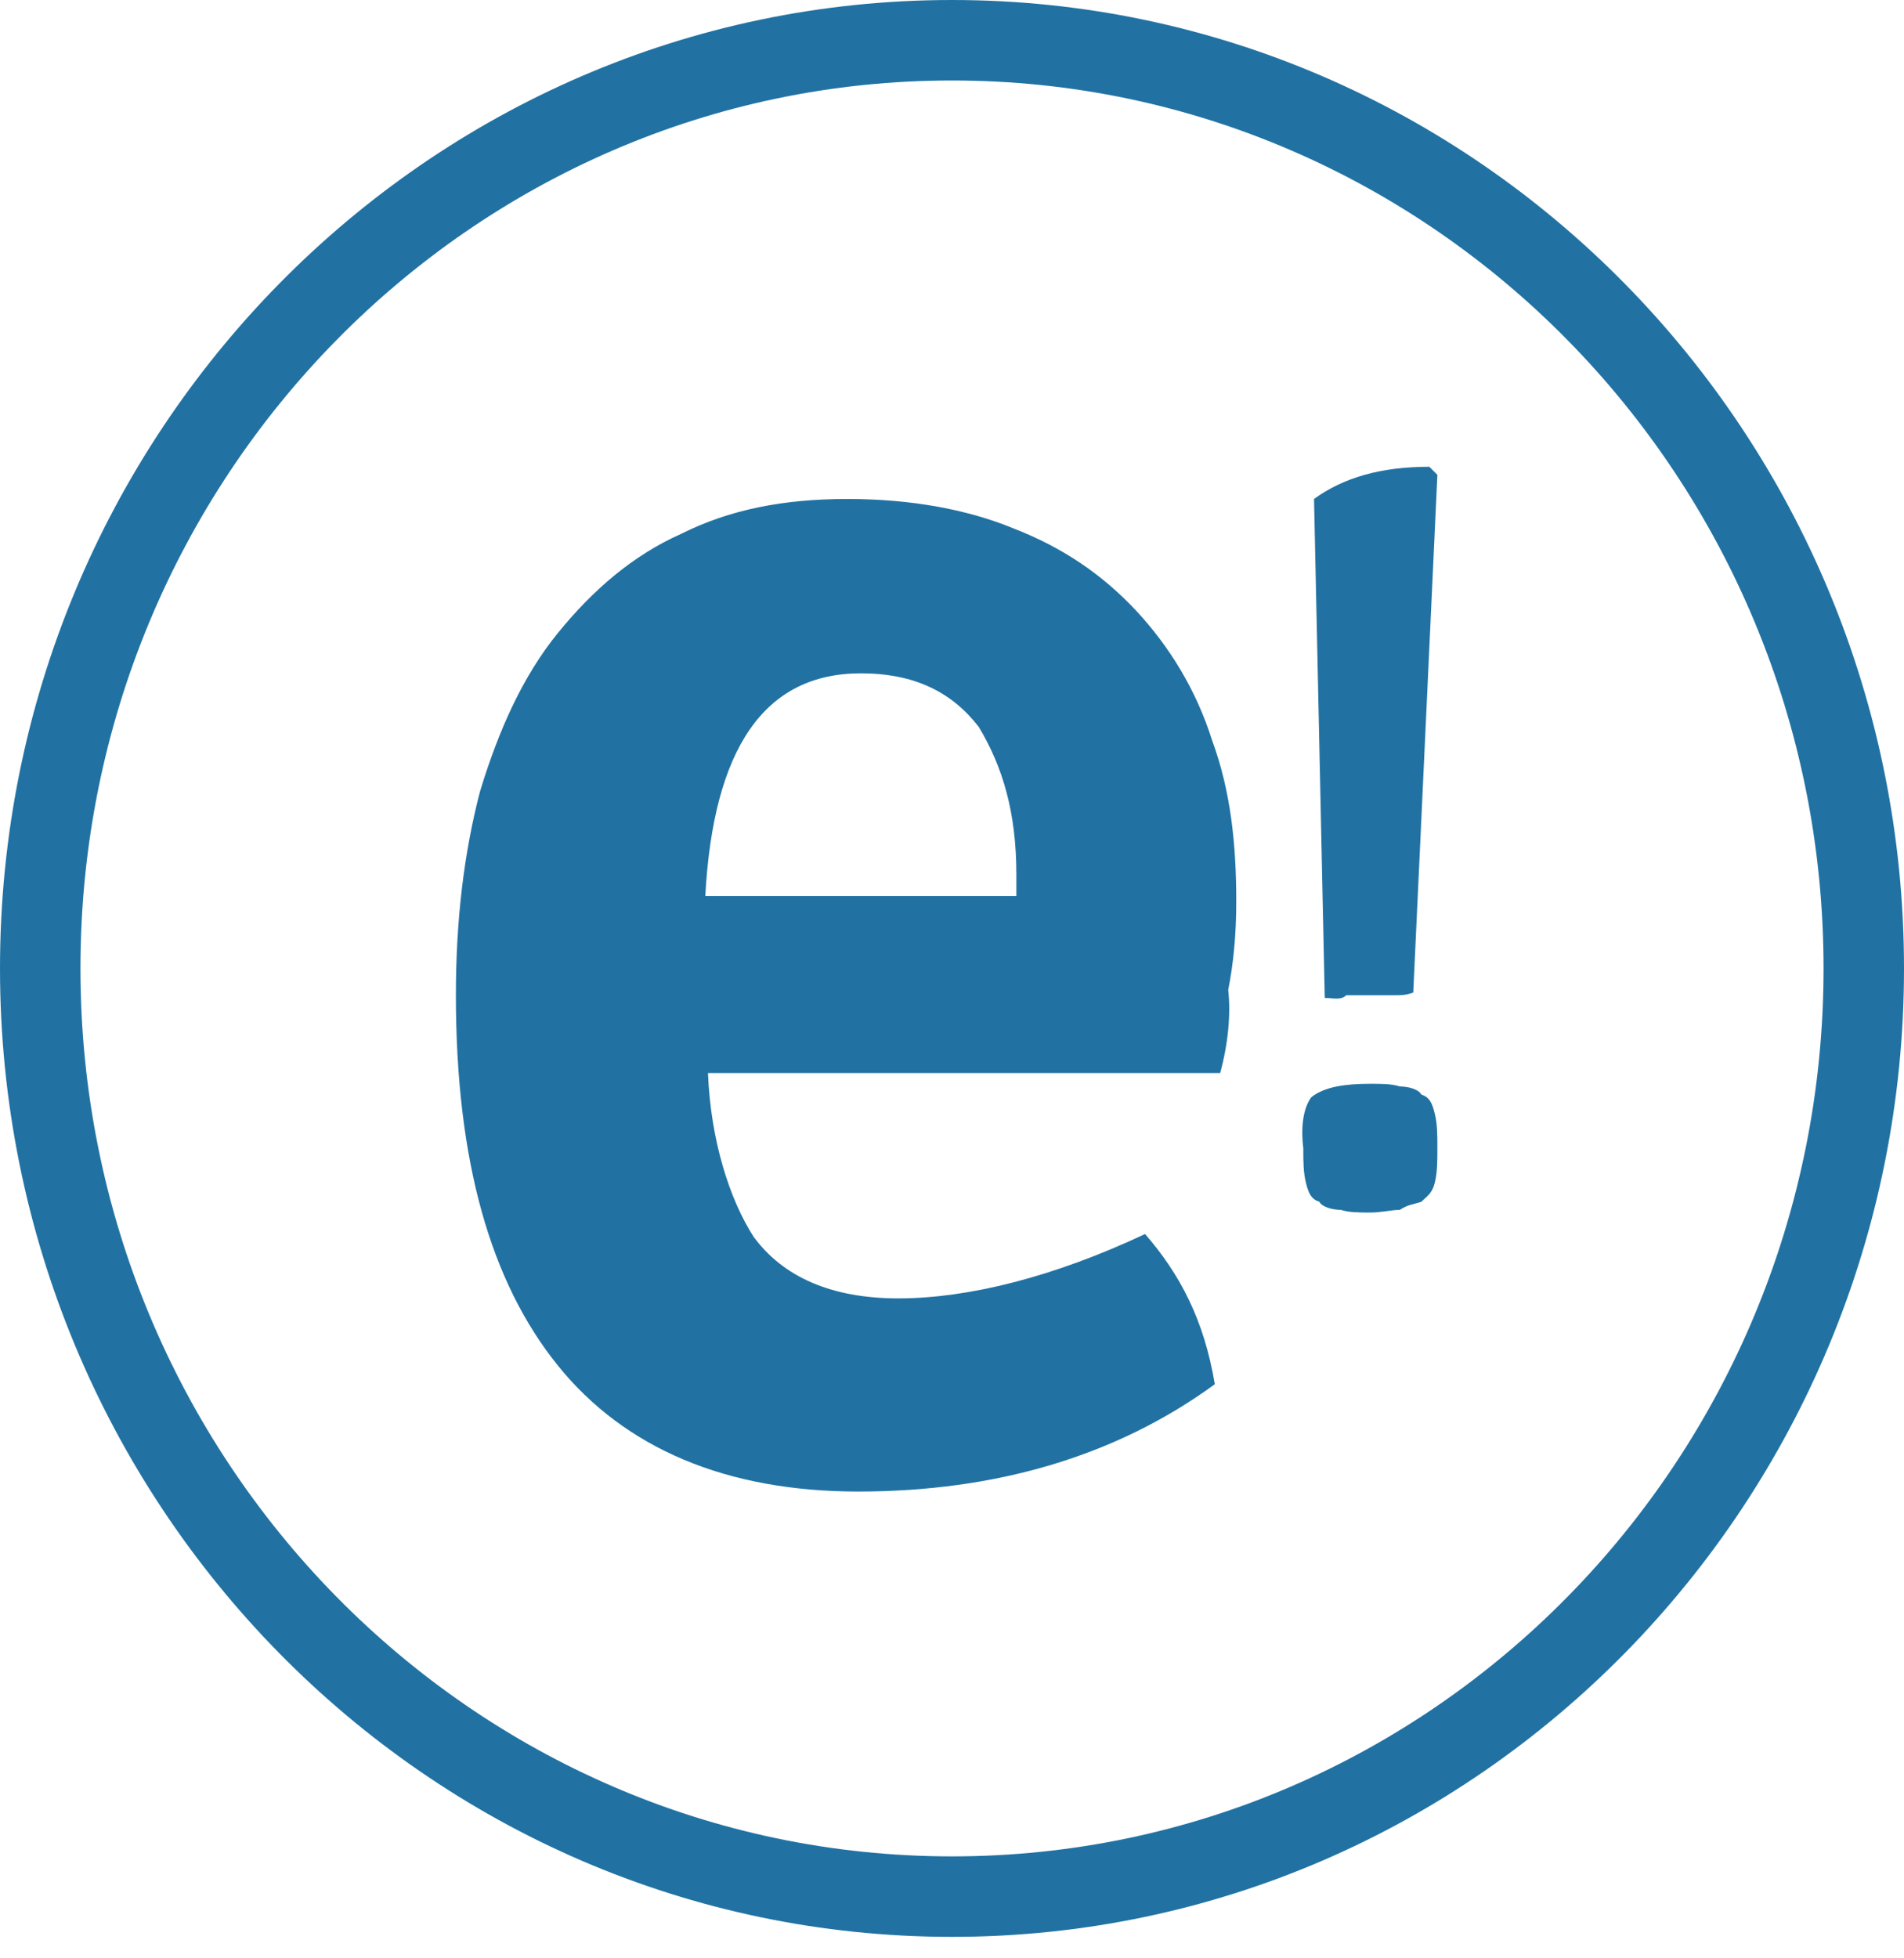 <?xml version="1.0" encoding="utf-8"?>
<!-- Generator: Adobe Illustrator 27.2.0, SVG Export Plug-In . SVG Version: 6.00 Build 0)  -->
<svg version="1.1" id="Capa_1" xmlns="http://www.w3.org/2000/svg" xmlns:xlink="http://www.w3.org/1999/xlink" x="0px" y="0px"
	 width="71px" height="73px" viewBox="0 0 71 73" style="enable-background:new 0 0 71 73;" xml:space="preserve">
<style type="text/css">
	.st0{fill:#2172A3;stroke:#2172A3;stroke-miterlimit:10;}
	.st1{fill:#2172A3;}
	.st2{fill:#E9F1FA;}
	.st3{fill:#FFFFFF;stroke:#000000;stroke-miterlimit:10;}
	.st4{fill:#2272A3;}
	.st5{fill:#2172A3;stroke:#2172A3;stroke-width:0.5;stroke-miterlimit:10;}
	.st6{fill:#FFFFFF;}
	.st7{fill:none;stroke:#BA0000;stroke-width:2;stroke-miterlimit:10;}
	.st8{fill:#BA0000;}
	.st9{fill:#E7F0F9;}
	.st10{fill:#2473A3;}
</style>
<g>
	<path class="st1" d="M35.5,72.2C15.9,72.2,0,56,0,36.1S15.9,0,35.5,0S71,16.2,71,36.1S55.1,72.2,35.5,72.2z M35.5,3
		C17.6,3,3,17.8,3,36.1s14.6,33.1,32.5,33.1S68,54.4,68,36.1S53.4,3,35.5,3z"/>
</g>
<path class="st1" d="M45.5,40H26.4c0.1,2.5,0.8,4.7,1.7,6.1c1.1,1.5,2.9,2.3,5.4,2.3c2.6,0,5.8-0.8,9.2-2.4c1.3,1.5,2.2,3.2,2.6,5.6
	c-3.7,2.7-8.2,4-13.3,4c-4.9,0-8.7-1.6-11.2-4.7c-2.5-3.1-3.8-7.6-3.8-13.8c0-2.8,0.3-5.3,0.9-7.6c0.7-2.3,1.6-4.3,2.9-5.9
	c1.3-1.6,2.8-2.9,4.6-3.7c1.8-0.9,3.8-1.3,6.2-1.3s4.5,0.4,6.2,1.1c1.8,0.7,3.3,1.7,4.6,3.1c1.2,1.3,2.2,2.9,2.8,4.8
	c0.7,1.9,0.9,3.9,0.9,6c0,1.2-0.1,2.3-0.3,3.3C45.9,37.8,45.8,38.9,45.5,40z M32.1,25.1c-3.6,0-5.5,2.8-5.8,8.3h11.6v-0.8
	c0-2.3-0.5-4-1.4-5.5C35.5,25.8,34.1,25.1,32.1,25.1z"/>
<path class="st1" d="M48.9,40.9c0.5-0.4,1.3-0.5,2.2-0.5c0.4,0,0.8,0,1.1,0.1c0.3,0,0.7,0.1,0.8,0.3c0.3,0.1,0.4,0.3,0.5,0.7
	s0.1,0.8,0.1,1.3s0,0.9-0.1,1.3c-0.1,0.4-0.3,0.5-0.5,0.7c-0.3,0.1-0.5,0.1-0.8,0.3c-0.3,0-0.7,0.1-1.1,0.1c-0.4,0-0.8,0-1.1-0.1
	c-0.3,0-0.7-0.1-0.8-0.3c-0.3-0.1-0.4-0.3-0.5-0.7s-0.1-0.8-0.1-1.3C48.5,42,48.6,41.3,48.9,40.9z M49.4,37.2L49,18.6
	c1.1-0.8,2.5-1.2,4.3-1.2l0.3,0.3L52.7,37c-0.3,0.1-0.4,0.1-0.8,0.1c-0.3,0-0.5,0-0.9,0c-0.3,0-0.5,0-0.8,0
	C50,37.3,49.7,37.2,49.4,37.2z"/>
</svg>
